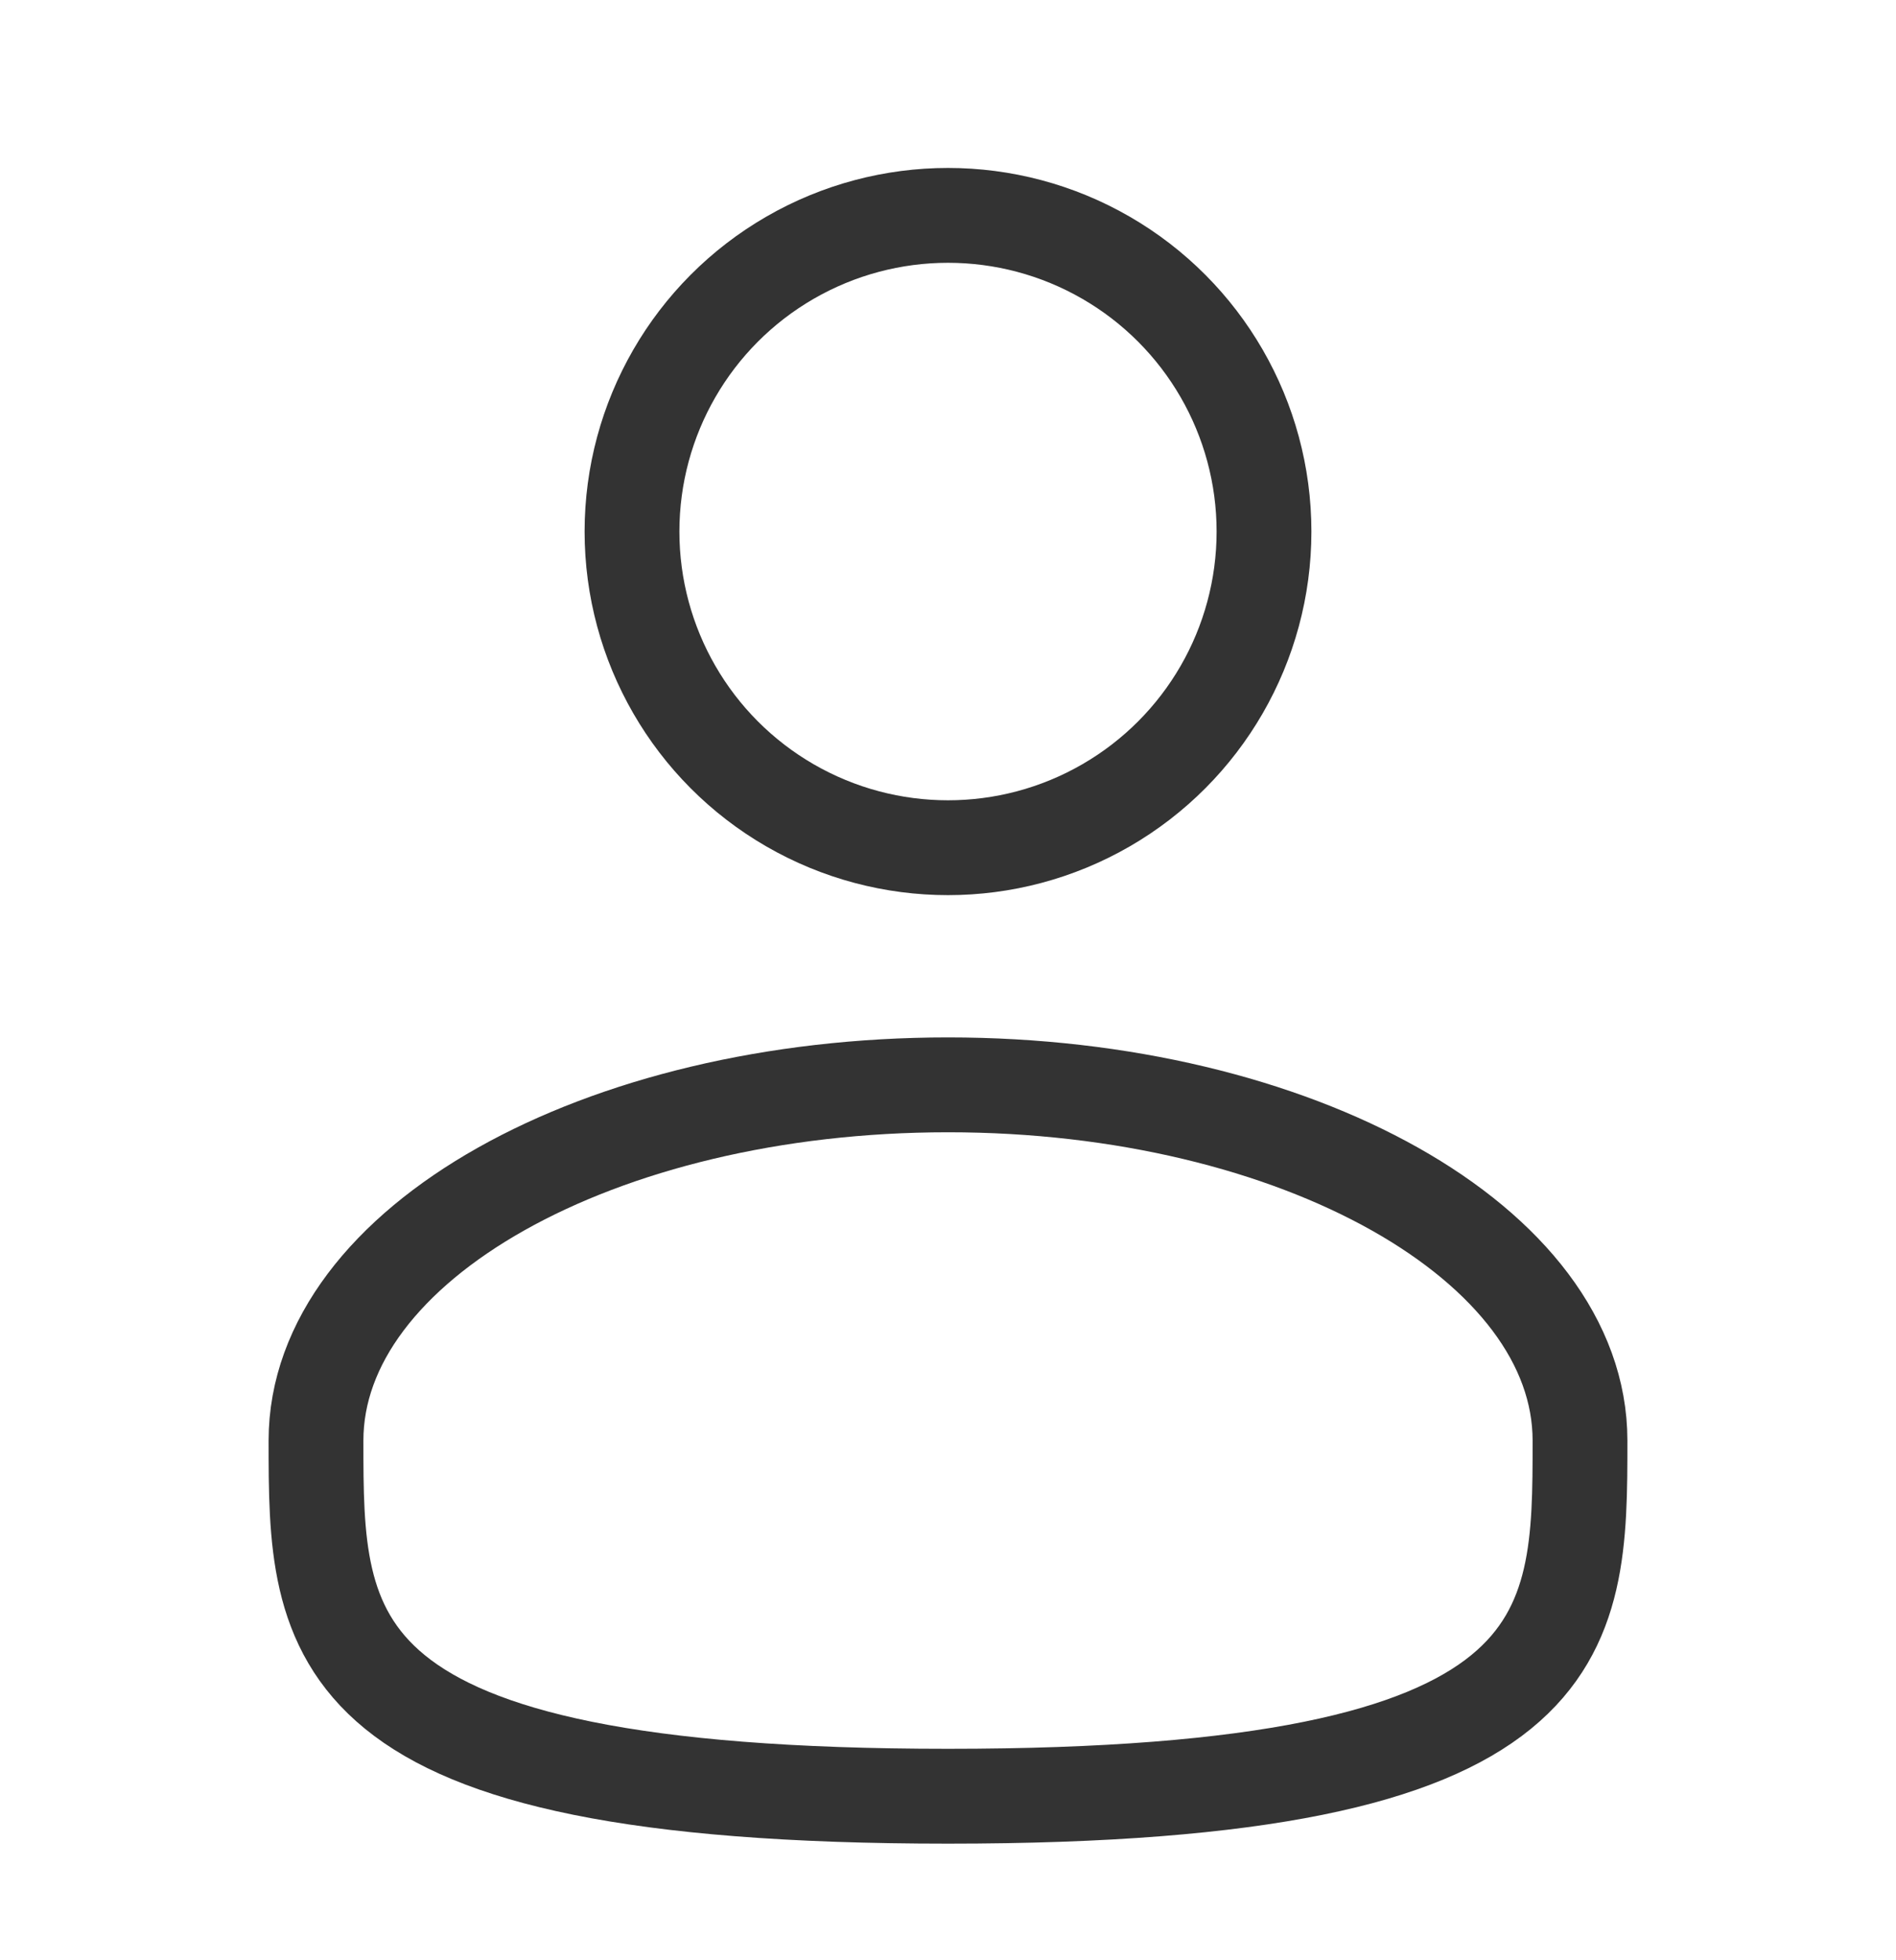 <svg width="30" height="31" viewBox="0 0 30 31" fill="none" xmlns="http://www.w3.org/2000/svg">
<circle cx="15" cy="8.406" r="5" stroke="#333333" stroke-width="1.5"/>
<path d="M25 22.781C25 25.888 25 28.406 15 28.406C5 28.406 5 25.888 5 22.781C5 19.675 9.477 17.156 15 17.156C20.523 17.156 25 19.675 25 22.781Z" stroke="#333333" stroke-width="1.5"/>
</svg>
